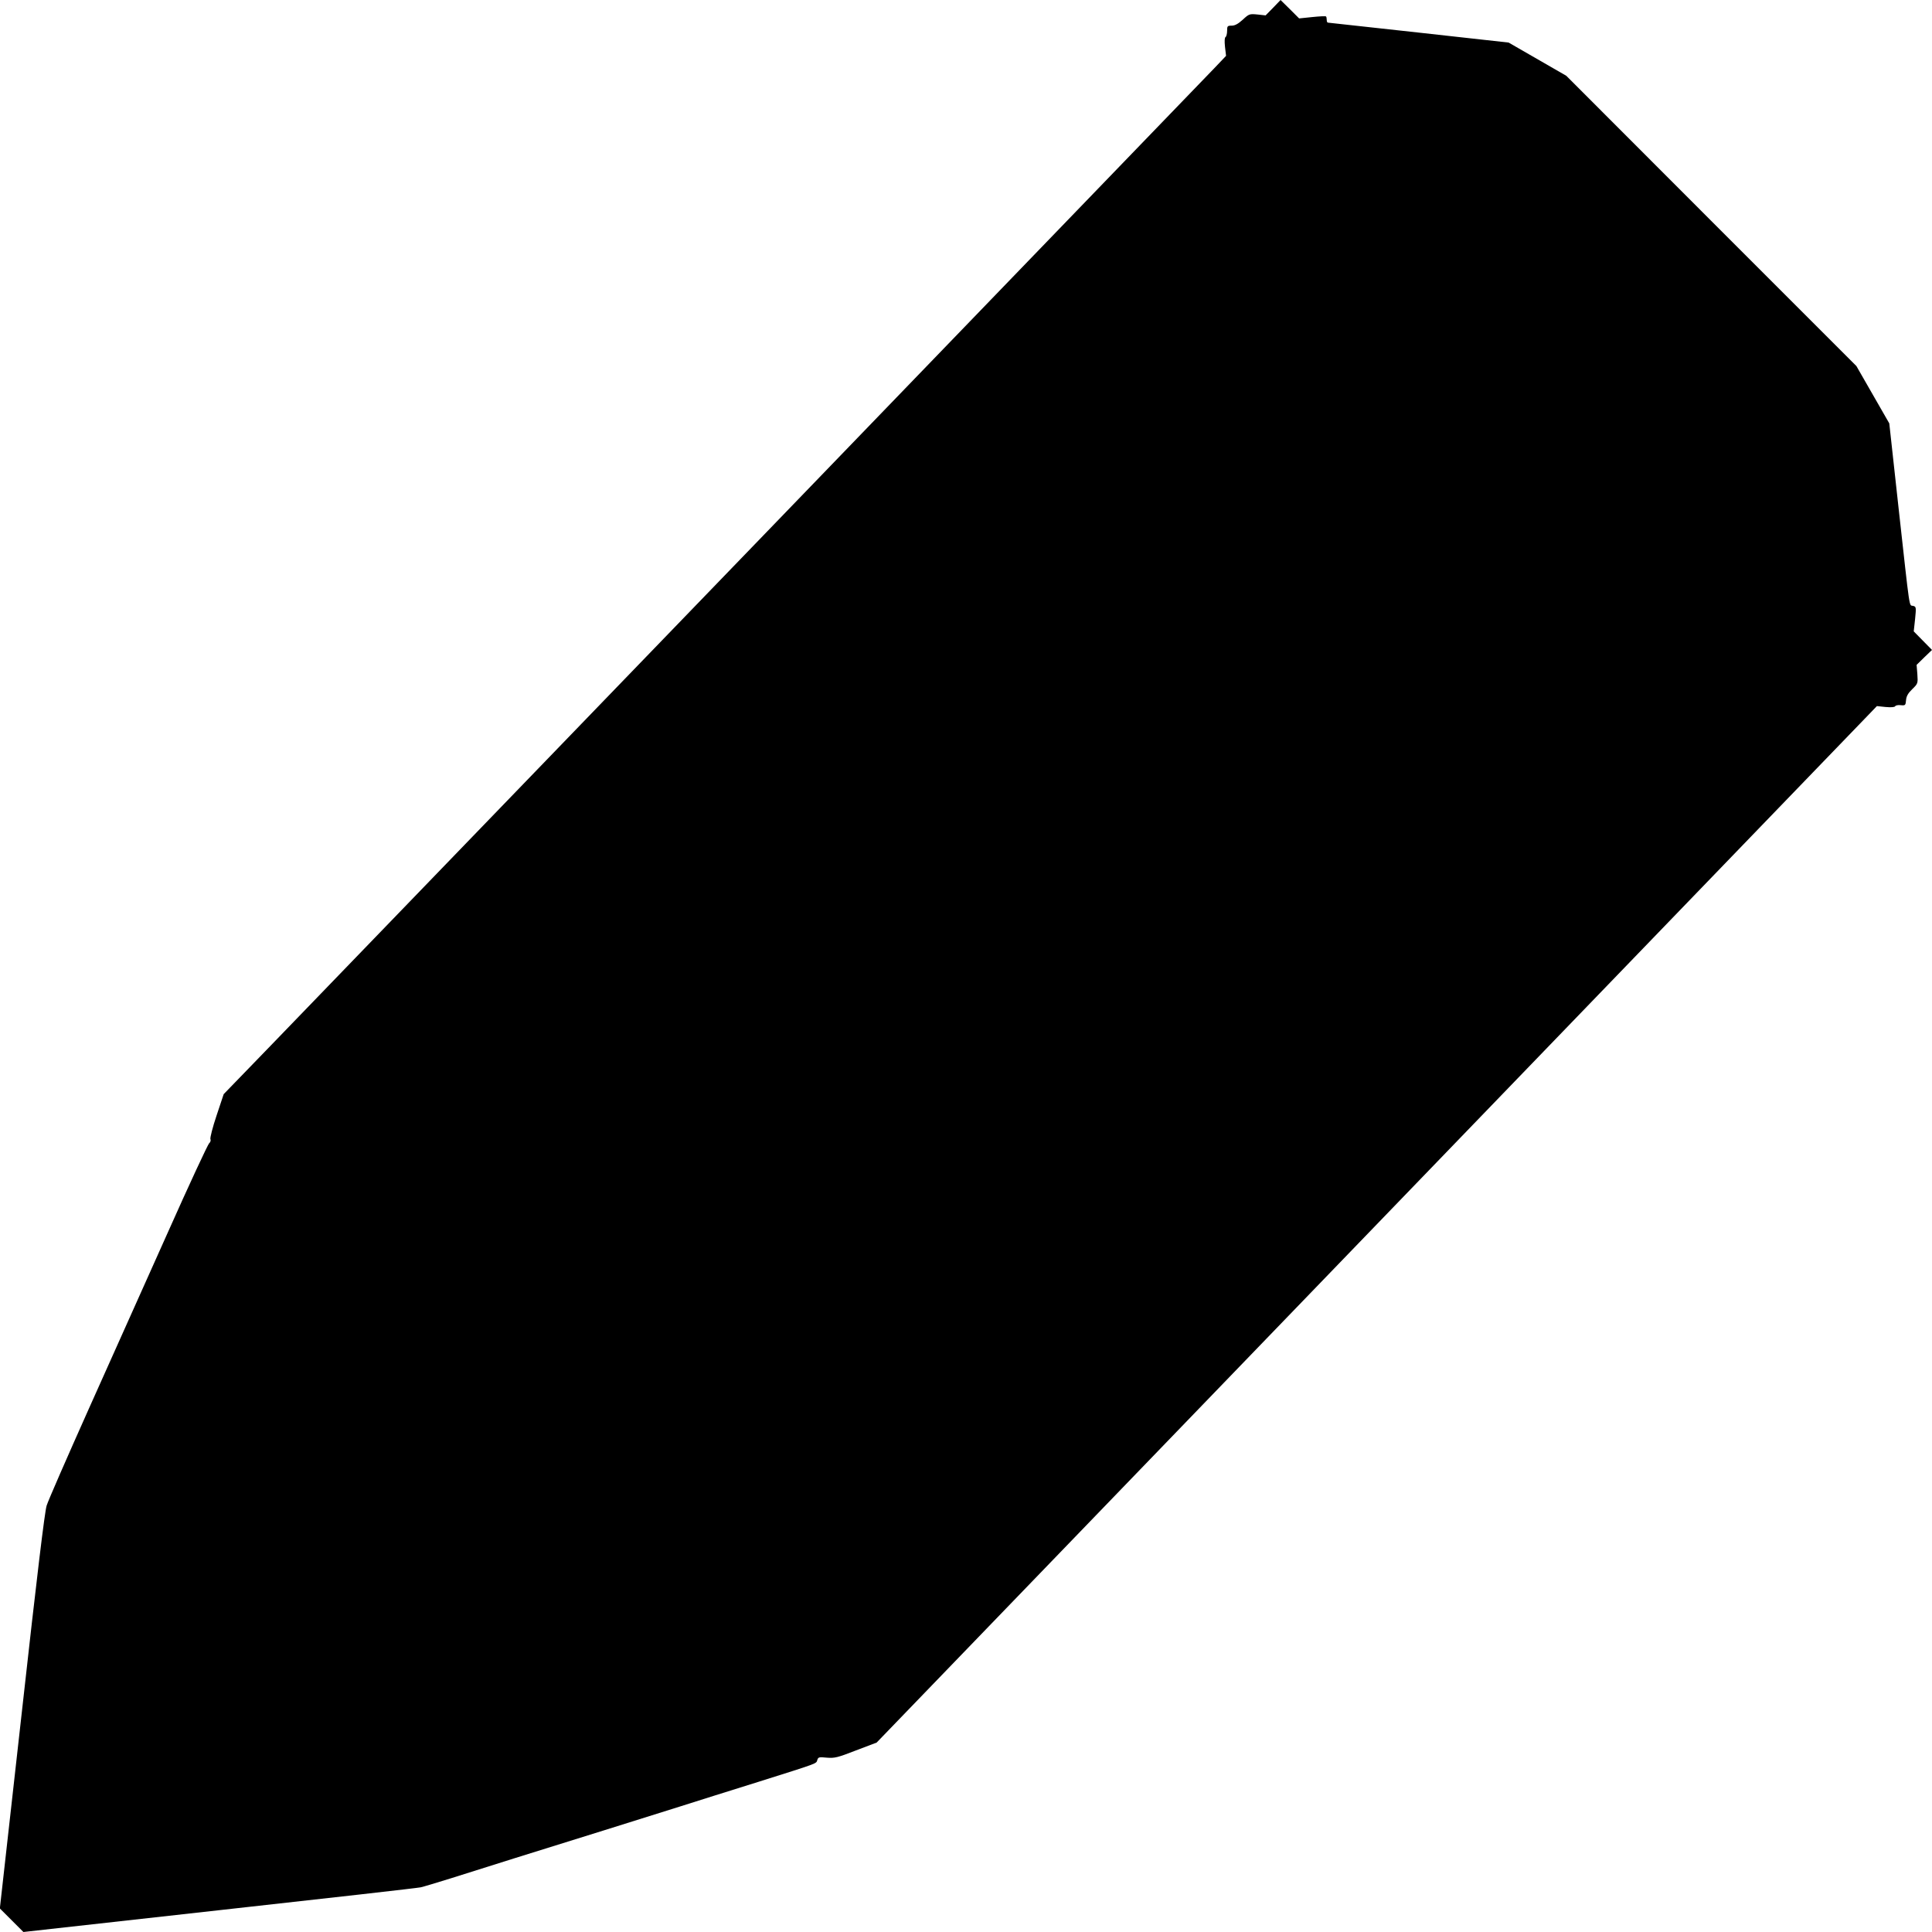 <?xml version="1.0" standalone="no"?>
<!DOCTYPE svg PUBLIC "-//W3C//DTD SVG 20010904//EN"
 "http://www.w3.org/TR/2001/REC-SVG-20010904/DTD/svg10.dtd">
<svg version="1.0" xmlns="http://www.w3.org/2000/svg"
 width="1280pt" height="1280pt" viewBox="0 0 1280 1280"
 preserveAspectRatio="xMidYMid meet">
<g transform="translate(0,1280) scale(0.1,-0.1)"
fill="#000000" stroke="none">
<path d="M8435 12749 l-50 -51 -54 6 c-53 5 -56 4 -98 -35 -30 -27 -51 -39
-73 -39 -28 0 -30 -3 -30 -34 0 -19 -5 -38 -10 -41 -7 -4 -8 -28 -4 -66 l7
-59 -79 -83 c-82 -86 -5724 -5930 -6255 -6479 l-307 -317 -47 -141 c-26 -77
-44 -148 -41 -157 4 -8 0 -21 -8 -27 -8 -6 -132 -272 -274 -591 -143 -319
-378 -843 -522 -1165 -144 -322 -271 -612 -281 -645 -13 -41 -64 -464 -164
-1365 l-146 -1304 78 -78 78 -78 1302 145 c716 79 1315 147 1330 151 15 3 105
30 198 59 94 30 285 90 425 134 140 44 406 127 590 184 184 58 414 130 510
160 96 31 327 103 512 161 405 128 385 120 393 146 6 19 12 20 63 15 51 -4 70
0 193 48 l137 52 3233 3350 c1779 1843 3270 3388 3314 3434 l80 83 57 -6 c35
-3 60 -2 64 5 3 6 20 9 37 7 30 -3 32 -1 35 33 2 26 13 46 41 73 38 37 38 39
34 99 l-5 62 51 50 51 49 -61 62 -60 61 9 82 c8 79 7 82 -14 87 -27 7 -18 -50
-95 644 l-62 565 -109 190 -109 190 -961 961 -961 962 -191 110 -191 110 -595
66 c-327 36 -598 66 -602 66 -5 0 -8 8 -8 18 0 10 -2 21 -5 23 -2 3 -43 1 -91
-4 l-87 -9 -61 61 -62 61 -49 -51z"/>
</g>
</svg>